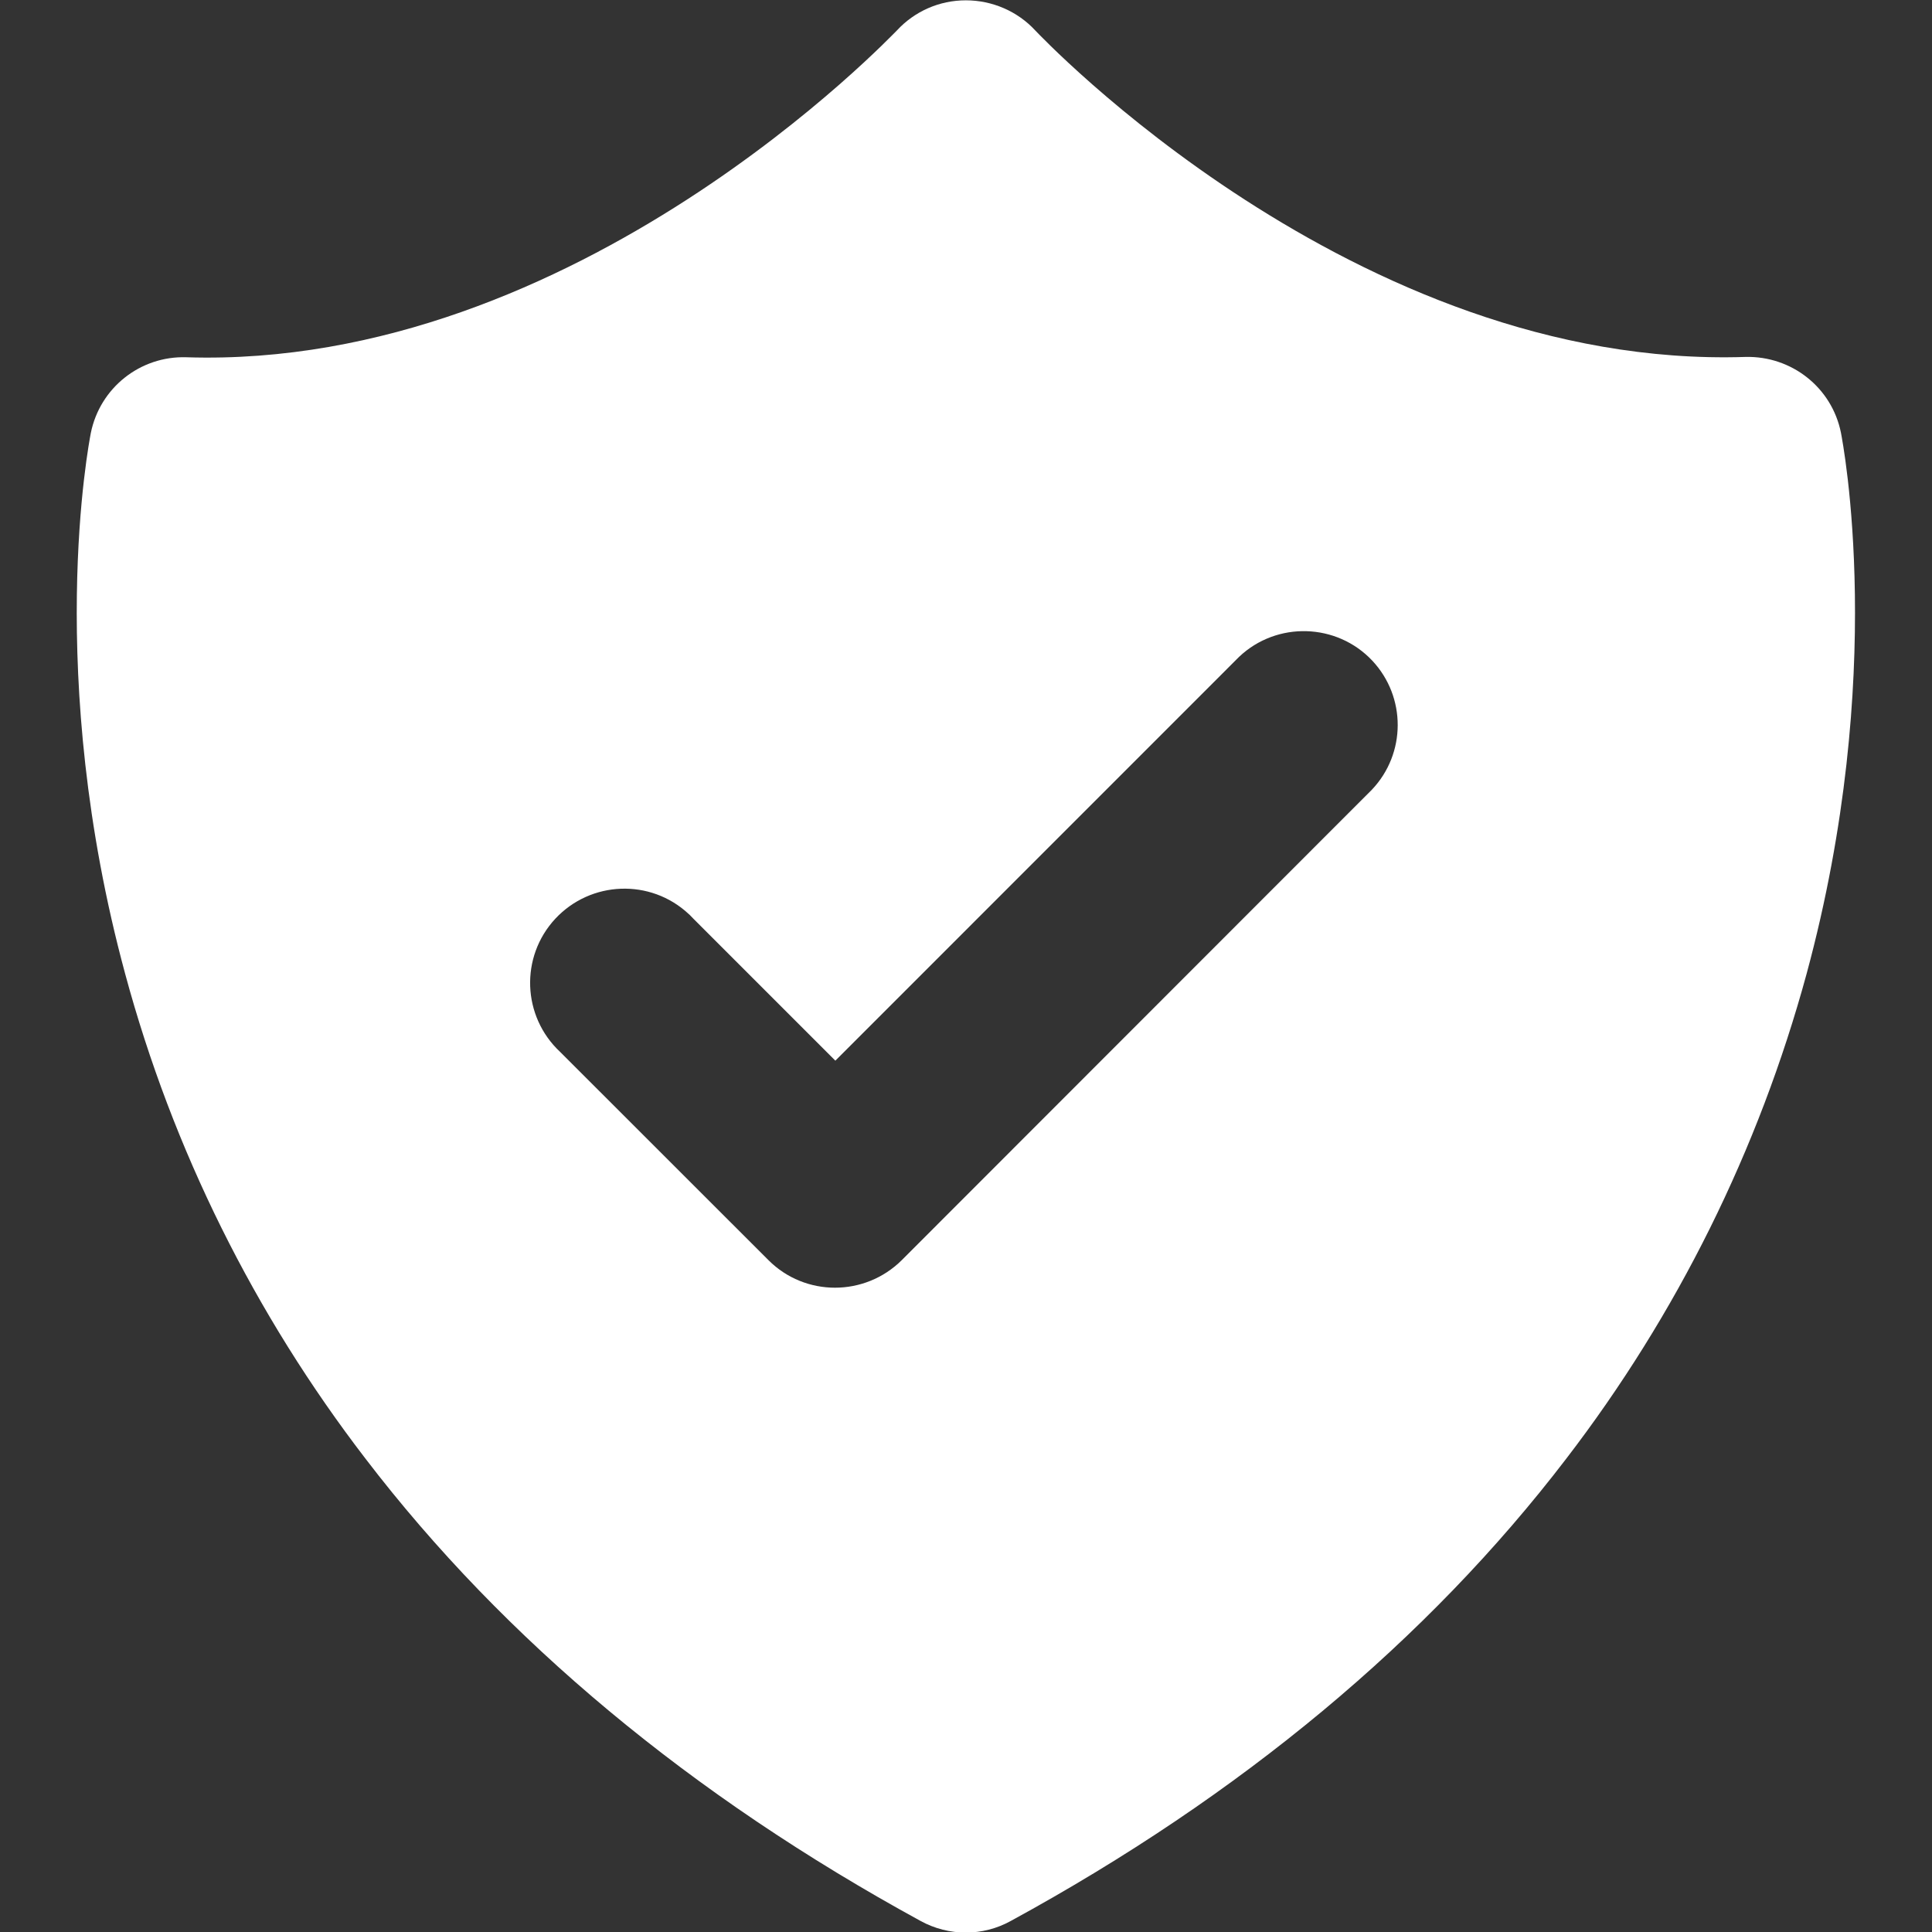 <svg width="24" height="24" viewBox="0 0 24 24" fill="none" xmlns="http://www.w3.org/2000/svg">
<rect x="0" y="0" width="24" height="24" fill="#333333" stroke="none"/>
<path d="M22.869 5.376C22.756 4.813 22.255 4.42 21.683 4.434C16.822 4.593 12.898 0.416 12.861 0.379C12.641 0.14 12.326 0.004 11.998 0.004C11.67 0.004 11.361 0.14 11.141 0.379C11.098 0.416 7.17 4.593 2.314 4.438C1.742 4.42 1.241 4.818 1.128 5.38C1.105 5.502 0.547 8.38 1.555 12.098C2.145 14.282 3.162 16.326 4.541 18.121C6.266 20.376 8.586 22.307 11.436 23.863C11.787 24.055 12.209 24.055 12.556 23.863C15.411 22.307 17.731 20.376 19.456 18.121C20.834 16.326 21.847 14.282 22.442 12.098C23.45 8.376 22.892 5.498 22.869 5.376ZM17.042 9.81L11.201 15.655C10.742 16.11 10.002 16.11 9.547 15.655L6.959 13.068C6.486 12.627 6.458 11.887 6.898 11.413C7.339 10.94 8.08 10.912 8.553 11.352C8.576 11.371 8.595 11.395 8.614 11.413L10.377 13.176L15.392 8.16C15.861 7.715 16.606 7.738 17.047 8.207C17.469 8.657 17.469 9.36 17.042 9.81Z" fill="white"/>
</svg>
